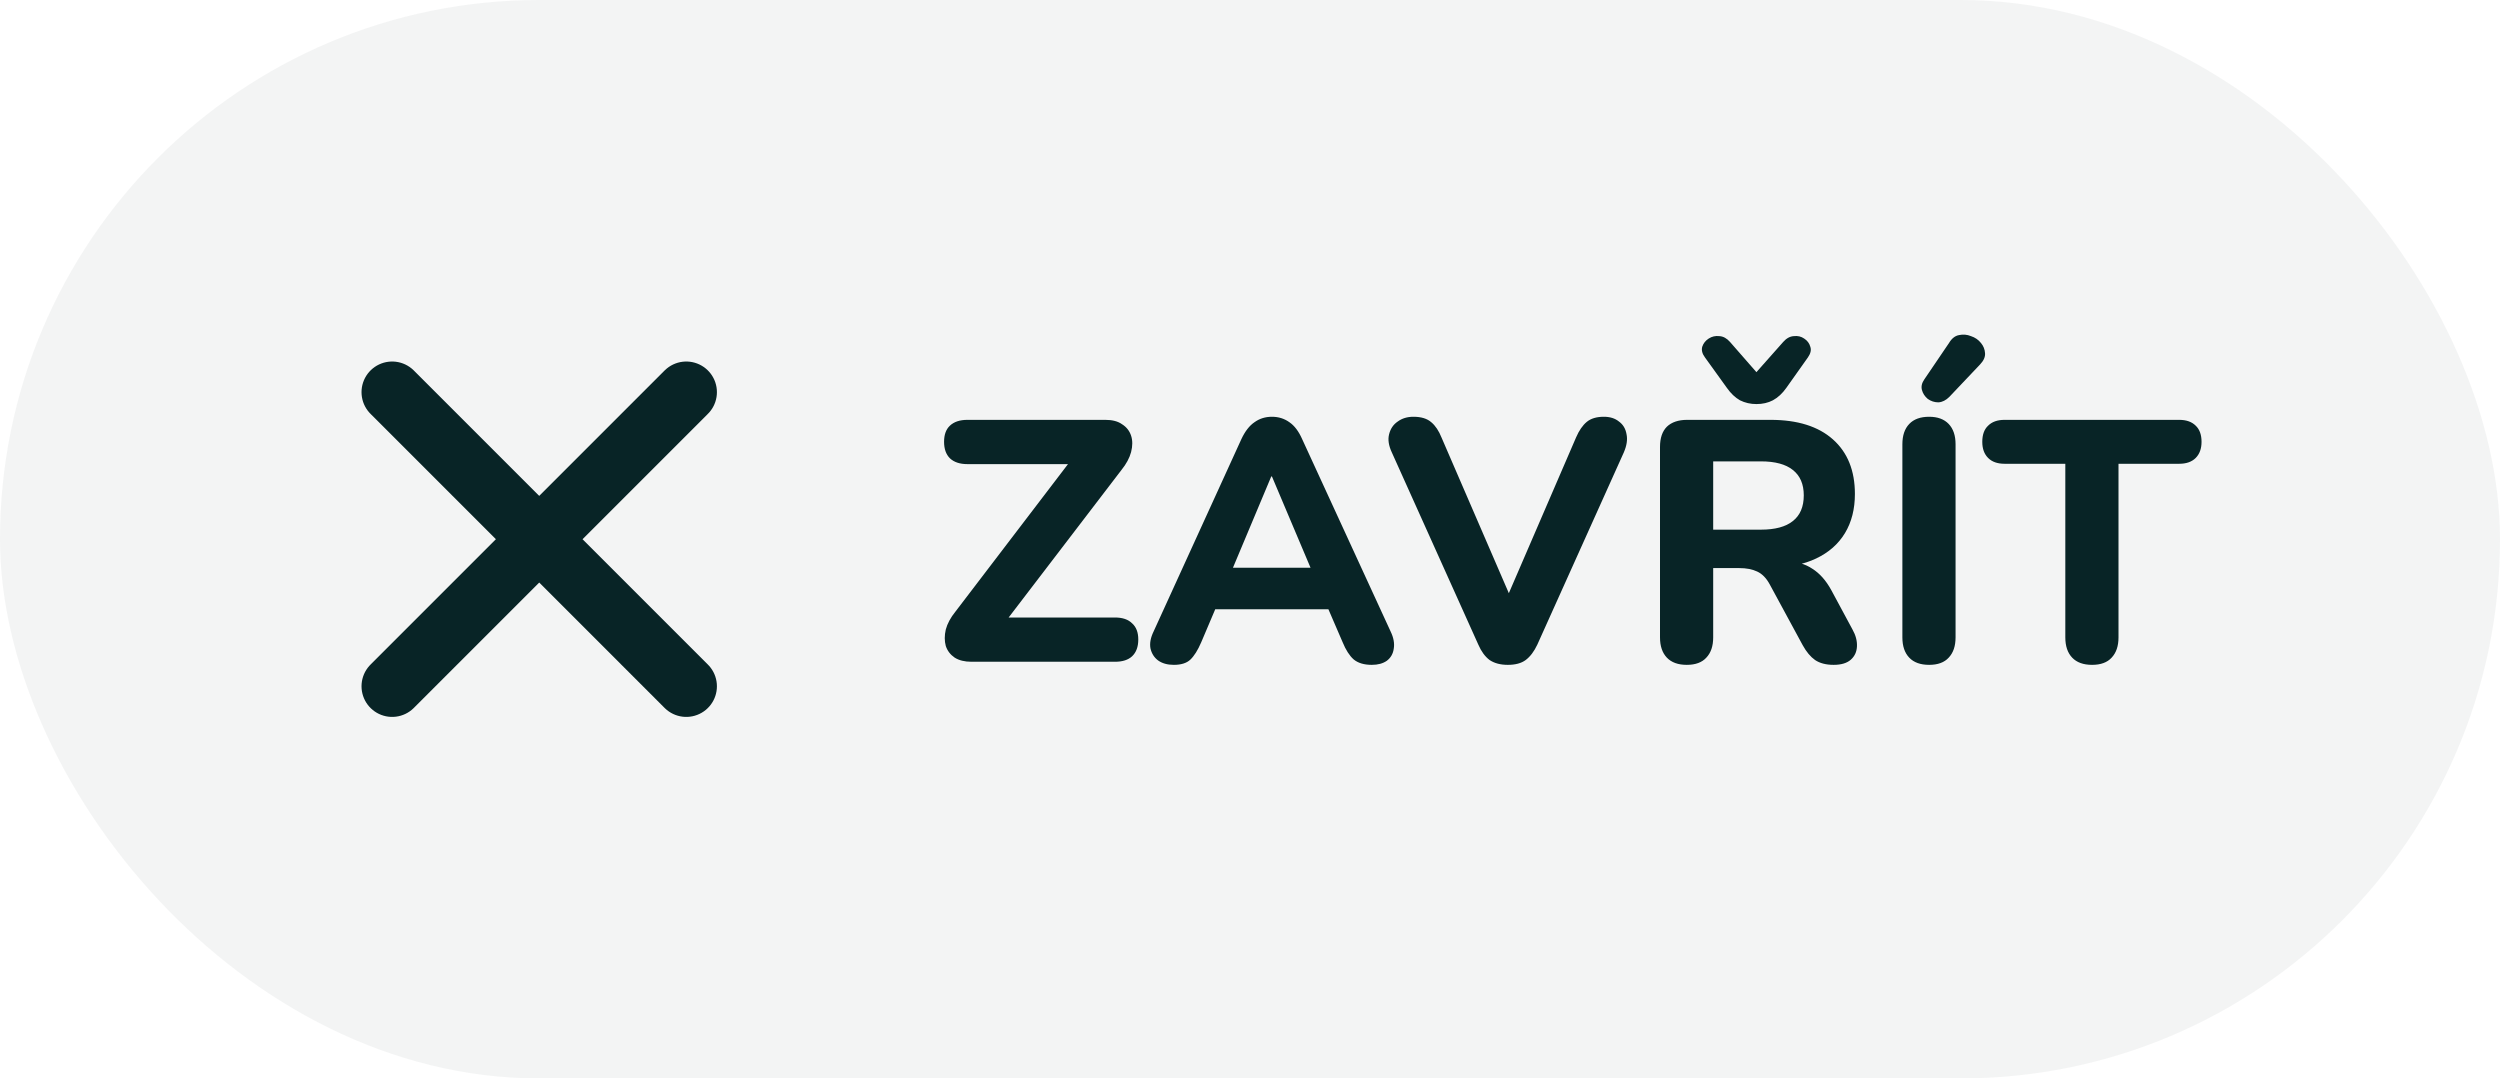 <?xml version="1.0" encoding="UTF-8"?> <svg xmlns="http://www.w3.org/2000/svg" width="102" height="44" viewBox="0 0 102 44" fill="none"><rect width="102" height="44" rx="22" fill="#082426" fill-opacity="0.05"></rect><path d="M28 16L16 28M16 16L28 28" stroke="#082426" stroke-width="2.5" stroke-linecap="round" stroke-linejoin="round"></path><path d="M39.638 27C39.358 27 39.129 26.944 38.952 26.832C38.775 26.711 38.653 26.552 38.588 26.356C38.532 26.151 38.532 25.927 38.588 25.684C38.653 25.441 38.784 25.199 38.98 24.956L44.076 18.278V18.936H39.47C39.162 18.936 38.924 18.857 38.756 18.698C38.597 18.539 38.518 18.315 38.518 18.026C38.518 17.737 38.597 17.517 38.756 17.368C38.924 17.209 39.162 17.13 39.47 17.13H45.098C45.387 17.13 45.616 17.191 45.784 17.312C45.961 17.424 46.083 17.578 46.148 17.774C46.213 17.97 46.213 18.194 46.148 18.446C46.083 18.689 45.952 18.931 45.756 19.174L40.66 25.838V25.194H45.49C45.798 25.194 46.031 25.273 46.19 25.432C46.358 25.581 46.442 25.801 46.442 26.09C46.442 26.389 46.358 26.617 46.19 26.776C46.031 26.925 45.798 27 45.49 27H39.638ZM47.891 27.126C47.629 27.126 47.415 27.065 47.247 26.944C47.088 26.823 46.985 26.659 46.939 26.454C46.901 26.249 46.943 26.02 47.065 25.768L50.649 17.914C50.798 17.597 50.975 17.368 51.181 17.228C51.386 17.079 51.624 17.004 51.895 17.004C52.165 17.004 52.403 17.079 52.609 17.228C52.814 17.368 52.987 17.597 53.127 17.914L56.739 25.768C56.86 26.02 56.902 26.253 56.865 26.468C56.837 26.673 56.743 26.837 56.585 26.958C56.426 27.07 56.221 27.126 55.969 27.126C55.651 27.126 55.404 27.051 55.227 26.902C55.059 26.753 54.909 26.519 54.779 26.202L53.939 24.256L54.807 24.858H48.969L49.837 24.256L49.011 26.202C48.871 26.529 48.721 26.767 48.563 26.916C48.413 27.056 48.189 27.126 47.891 27.126ZM51.867 19.44L50.075 23.71L49.697 23.164H54.079L53.701 23.71L51.895 19.44H51.867ZM61.519 27.126C61.22 27.126 60.973 27.061 60.777 26.93C60.59 26.79 60.436 26.58 60.315 26.3L56.787 18.46C56.656 18.18 56.619 17.933 56.675 17.718C56.731 17.494 56.847 17.321 57.025 17.2C57.202 17.069 57.417 17.004 57.669 17.004C57.986 17.004 58.229 17.079 58.397 17.228C58.565 17.368 58.705 17.578 58.817 17.858L61.911 25.012H61.211L64.305 17.844C64.426 17.564 64.571 17.354 64.739 17.214C64.907 17.074 65.14 17.004 65.439 17.004C65.691 17.004 65.896 17.069 66.055 17.2C66.223 17.321 66.325 17.494 66.363 17.718C66.409 17.933 66.372 18.18 66.251 18.46L62.723 26.3C62.592 26.58 62.433 26.79 62.247 26.93C62.069 27.061 61.827 27.126 61.519 27.126ZM68.82 27.126C68.466 27.126 68.195 27.028 68.008 26.832C67.822 26.636 67.728 26.361 67.728 26.006V18.236C67.728 17.872 67.822 17.597 68.008 17.41C68.204 17.223 68.48 17.13 68.835 17.13H72.237C73.338 17.13 74.187 17.396 74.784 17.928C75.382 18.46 75.68 19.202 75.68 20.154C75.68 20.77 75.545 21.302 75.275 21.75C75.004 22.198 74.612 22.543 74.099 22.786C73.594 23.029 72.974 23.15 72.237 23.15L72.349 22.912H72.922C73.314 22.912 73.655 23.01 73.945 23.206C74.243 23.393 74.5 23.682 74.715 24.074L75.582 25.684C75.713 25.917 75.774 26.146 75.764 26.37C75.755 26.594 75.671 26.776 75.513 26.916C75.354 27.056 75.121 27.126 74.812 27.126C74.504 27.126 74.252 27.061 74.056 26.93C73.87 26.799 73.702 26.599 73.552 26.328L72.209 23.85C72.069 23.589 71.896 23.411 71.691 23.318C71.495 23.225 71.252 23.178 70.963 23.178H69.898V26.006C69.898 26.361 69.805 26.636 69.618 26.832C69.441 27.028 69.175 27.126 68.82 27.126ZM69.898 21.61H71.844C72.423 21.61 72.857 21.493 73.147 21.26C73.445 21.027 73.594 20.677 73.594 20.21C73.594 19.753 73.445 19.407 73.147 19.174C72.857 18.941 72.423 18.824 71.844 18.824H69.898V21.61ZM71.662 16.486C71.42 16.486 71.196 16.435 70.99 16.332C70.794 16.22 70.617 16.052 70.459 15.828L69.562 14.582C69.451 14.433 69.413 14.288 69.451 14.148C69.497 14.008 69.586 13.896 69.716 13.812C69.847 13.728 69.992 13.695 70.15 13.714C70.309 13.723 70.454 13.803 70.585 13.952L71.662 15.184L72.754 13.952C72.885 13.803 73.03 13.723 73.189 13.714C73.347 13.695 73.487 13.728 73.609 13.812C73.739 13.896 73.823 14.008 73.861 14.148C73.907 14.279 73.874 14.423 73.763 14.582L72.88 15.828C72.722 16.052 72.54 16.22 72.335 16.332C72.138 16.435 71.915 16.486 71.662 16.486ZM78.709 27.126C78.354 27.126 78.083 27.028 77.897 26.832C77.71 26.636 77.617 26.361 77.617 26.006V18.124C77.617 17.769 77.71 17.494 77.897 17.298C78.083 17.102 78.354 17.004 78.709 17.004C79.054 17.004 79.32 17.102 79.507 17.298C79.693 17.494 79.787 17.769 79.787 18.124V26.006C79.787 26.361 79.693 26.636 79.507 26.832C79.329 27.028 79.063 27.126 78.709 27.126ZM79.534 16.192C79.394 16.332 79.245 16.407 79.087 16.416C78.928 16.416 78.783 16.369 78.653 16.276C78.531 16.173 78.452 16.052 78.415 15.912C78.377 15.772 78.41 15.627 78.513 15.478L79.52 13.994C79.632 13.807 79.768 13.7 79.927 13.672C80.094 13.635 80.258 13.649 80.416 13.714C80.585 13.77 80.72 13.863 80.823 13.994C80.925 14.115 80.981 14.255 80.99 14.414C81 14.563 80.934 14.713 80.794 14.862L79.534 16.192ZM85.357 27.126C85.002 27.126 84.731 27.028 84.545 26.832C84.358 26.636 84.265 26.361 84.265 26.006V18.922H81.787C81.497 18.922 81.273 18.843 81.115 18.684C80.956 18.525 80.877 18.306 80.877 18.026C80.877 17.737 80.956 17.517 81.115 17.368C81.273 17.209 81.497 17.13 81.787 17.13H88.913C89.202 17.13 89.426 17.209 89.585 17.368C89.743 17.517 89.823 17.737 89.823 18.026C89.823 18.306 89.743 18.525 89.585 18.684C89.426 18.843 89.202 18.922 88.913 18.922H86.435V26.006C86.435 26.361 86.341 26.636 86.155 26.832C85.977 27.028 85.711 27.126 85.357 27.126Z" fill="#082426"></path></svg> 